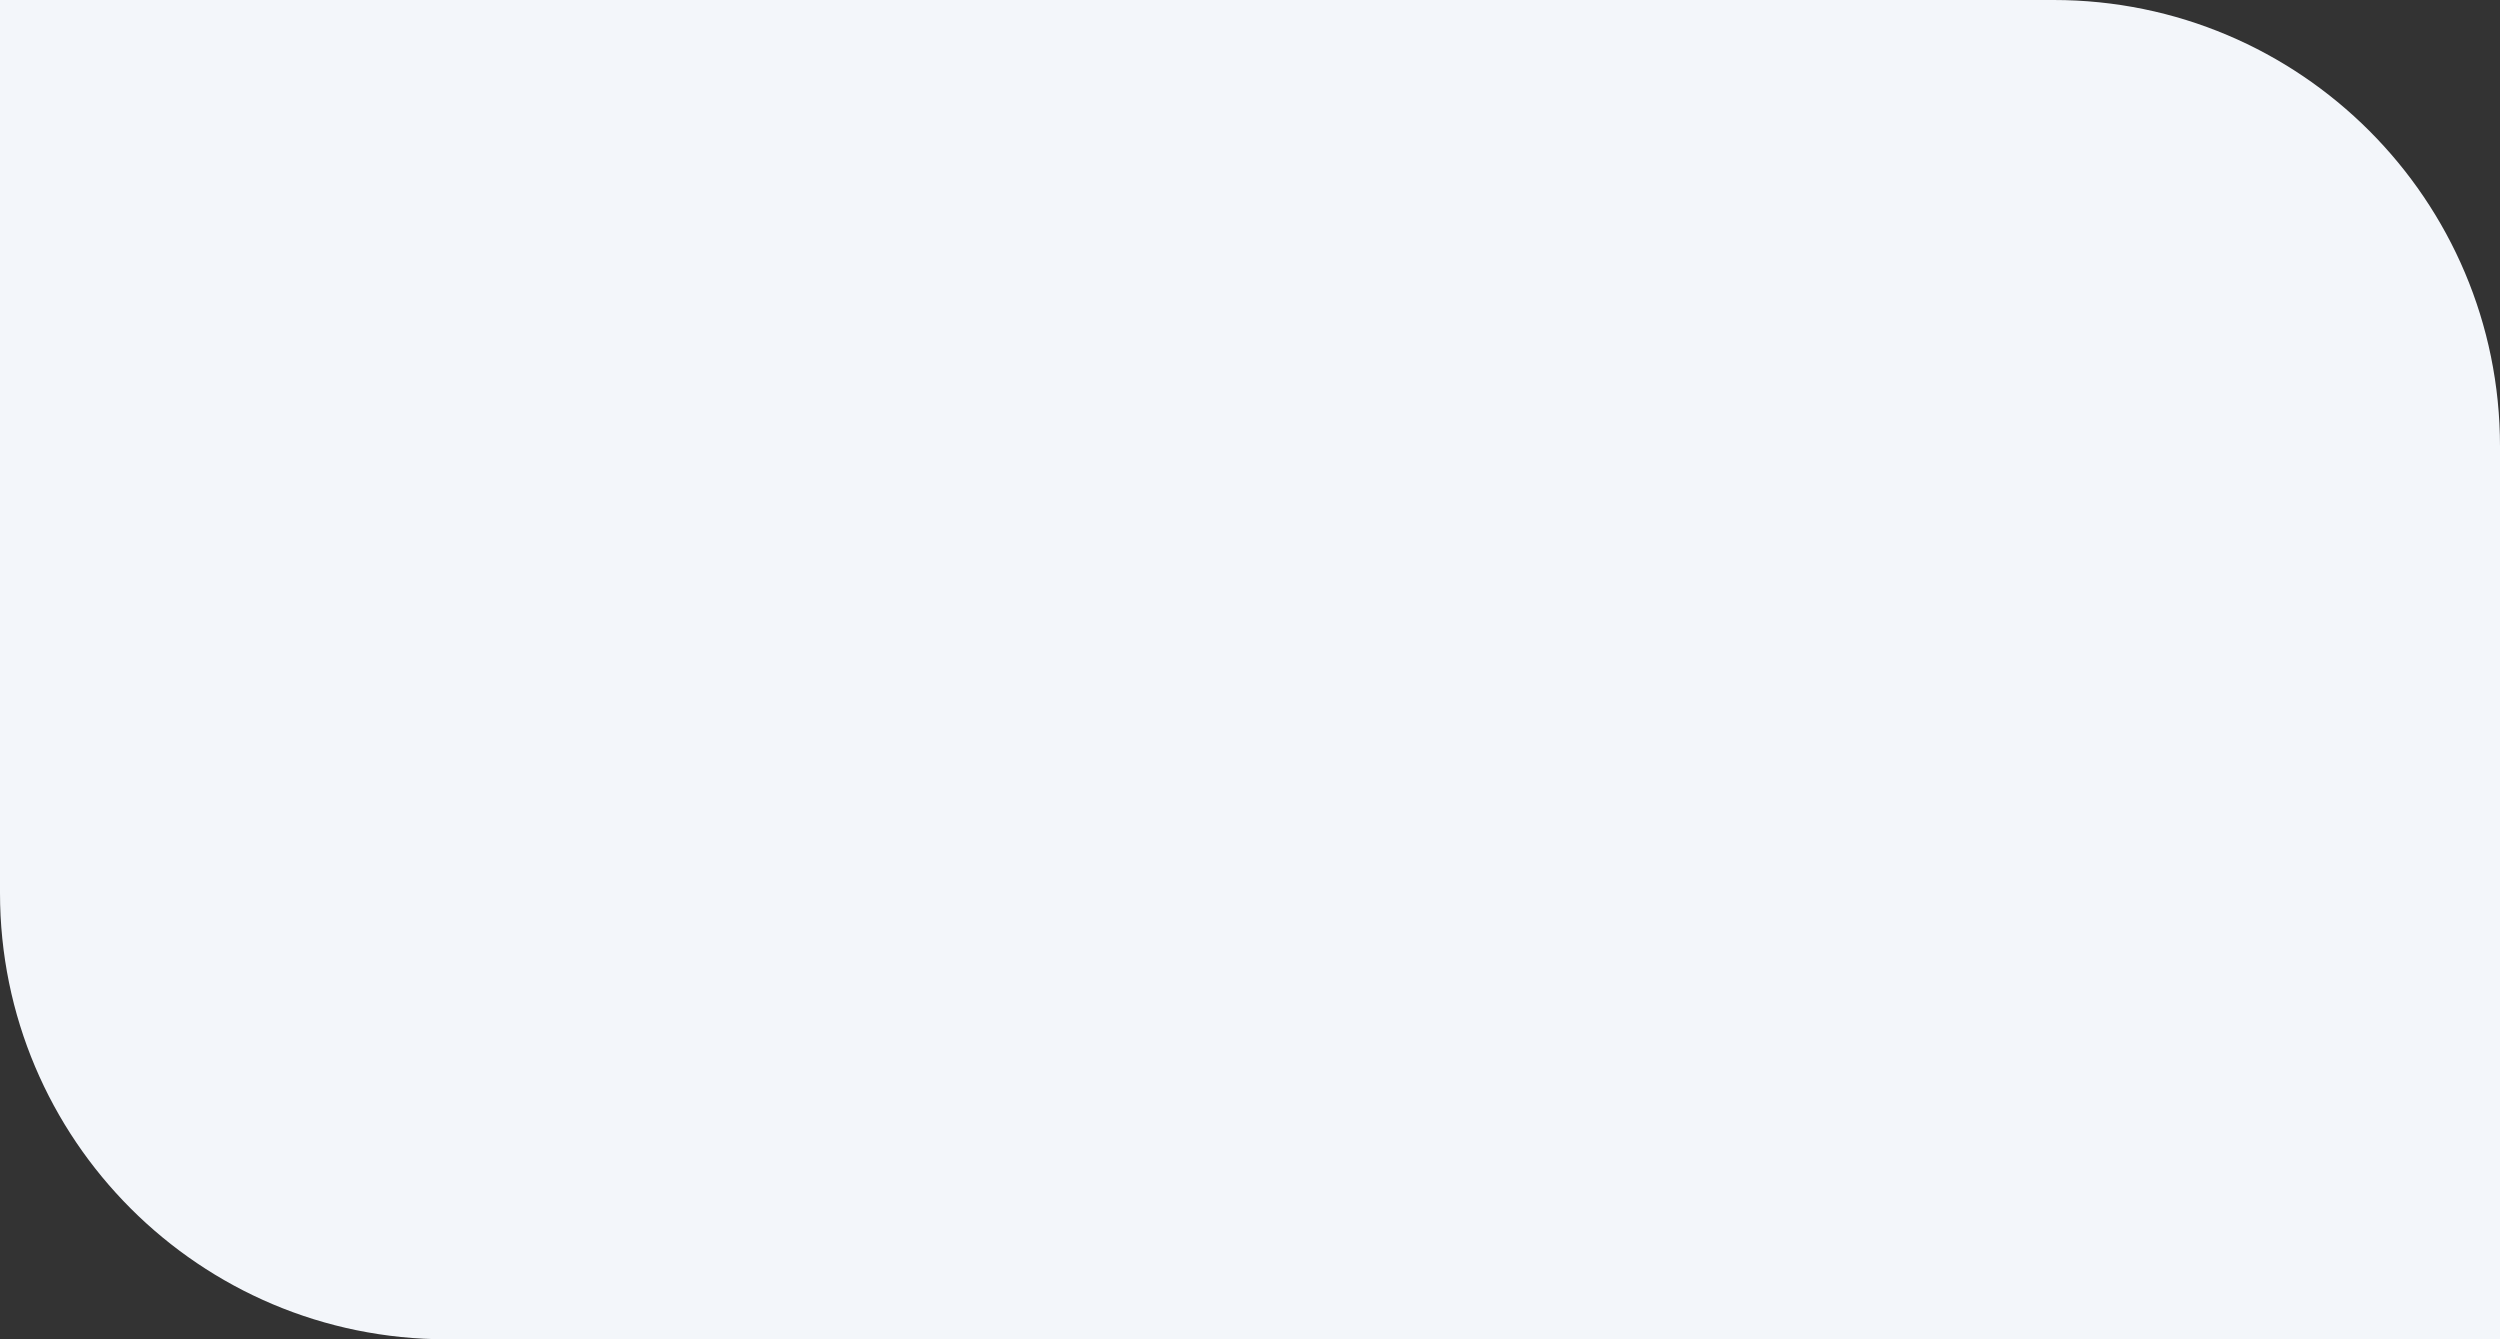 <?xml version="1.0" encoding="UTF-8"?> <svg xmlns="http://www.w3.org/2000/svg" width="560" height="300" viewBox="0 0 560 300" fill="none"><rect x="0" y="0" width="560" height="300" fill="#333333" stroke="none"/> <path d="M0 200C0 255.228 44.772 300 100 300H560V100C560 44.772 515.228 0 460 0H0V200Z" fill="#F3F6FA"></path> </svg> 